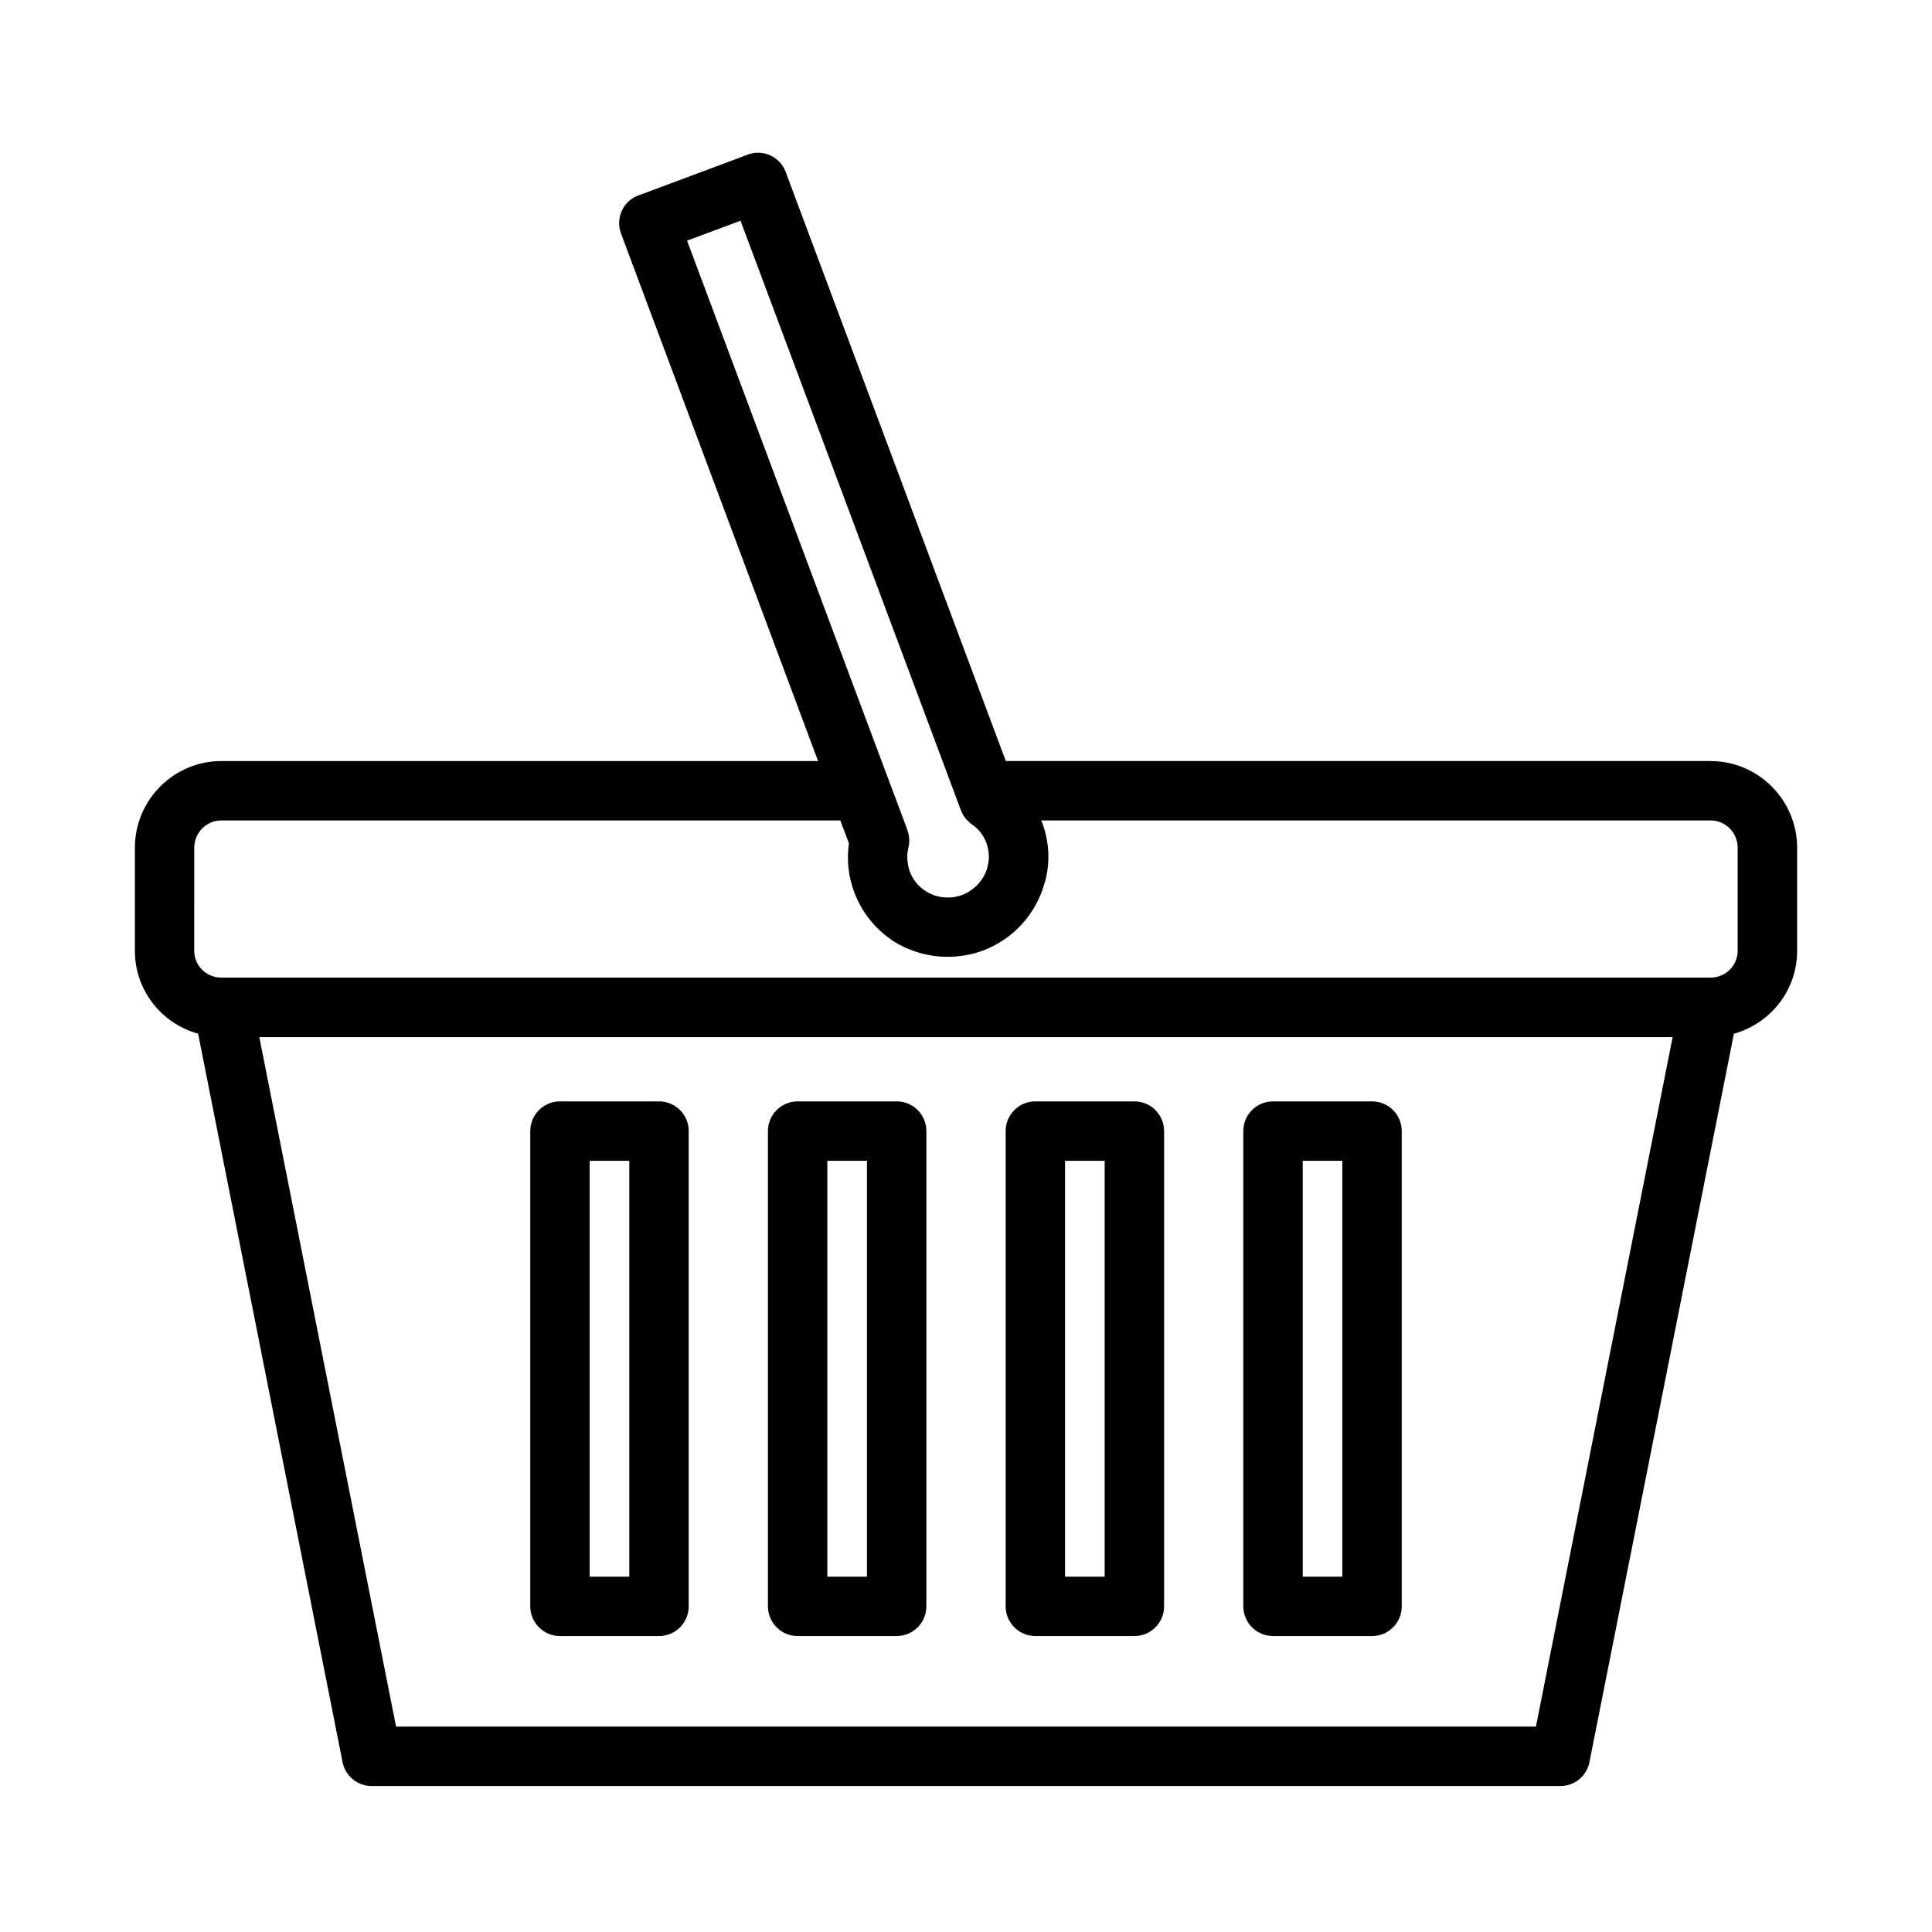 <?xml version="1.0" encoding="UTF-8"?>
<!-- Uploaded to: ICON Repo, www.svgrepo.com, Generator: ICON Repo Mixer Tools -->
<svg fill="#000000" width="800px" height="800px" version="1.1" viewBox="144 144 512 512" xmlns="http://www.w3.org/2000/svg">
 <g>
  <path d="m597.35 345.68h-186.8l-58.332-156.1c-0.707-1.969-2.203-3.543-4.094-4.406-1.887-0.867-4.094-0.945-6.062-0.16l-28.887 10.785c-4.094 1.496-6.141 6.062-4.566 10.156l52.191 139.73h-158.15c-12.594 0-22.906 10.312-22.906 22.984v27.316c0 10.453 7.078 19.277 16.758 21.953l38.281 193.04c0.73 3.684 3.969 6.344 7.723 6.344h315c3.769 0 7-2.644 7.715-6.344l38.281-193.03c9.672-2.691 16.758-11.5 16.758-21.953v-27.316c0-12.676-10.312-22.984-22.906-22.984zm-271.27-137.91 14.168-5.273 53.531 143.19 4.879 13.066c0.395 1.023 0.945 1.969 1.73 2.676 0.395 0.395 0.789 0.789 1.258 1.102 1.73 1.18 2.992 2.832 3.769 4.879 0.707 2.047 0.867 4.094 0.324 6.062-0.078 0.156-0.078 0.316-0.078 0.473-0.953 3.305-3.473 5.984-6.699 7.242-3.227 1.18-6.926 0.789-9.762-1.102-0.078-0.078-0.234-0.156-0.316-0.234-1.73-1.18-2.992-2.832-3.777-4.879-0.707-2.047-0.867-4.172-0.395-6.219 0.395-1.574 0.316-3.227-0.234-4.723l-0.945-2.598-5.902-15.742zm-130.6 160.9c0-4.016 3.227-7.242 7.164-7.242h164.05l2.281 6.062c-0.629 4.328-0.156 8.816 1.418 12.988 1.891 4.961 5.117 9.211 9.445 12.281 0.156 0.078 0.234 0.156 0.395 0.316 4.41 2.914 9.605 4.488 14.879 4.488 3.227 0 6.375-0.551 9.367-1.652 8.031-2.992 14.168-9.762 16.375-18.027 0.086-0.156 0.086-0.316 0.164-0.473 1.34-5.117 1.023-10.469-0.867-15.508l-0.246-0.477h177.43c3.938 0 7.164 3.227 7.164 7.242v27.316c0 3.938-3.227 7.086-7.164 7.086h-394.7c-3.938 0-7.164-3.148-7.164-7.086zm355.56 232.89h-302.08l-36.242-182.71h374.55z"/>
  <path d="m292.4 577.57h26.246c4.344 0 7.871-3.535 7.871-7.871v-125.95c0-4.352-3.527-7.871-7.871-7.871h-26.246c-4.344 0-7.871 3.519-7.871 7.871v125.95c0 4.328 3.527 7.871 7.871 7.871zm7.871-125.95h10.5v110.21h-10.5z"/>
  <path d="m355.38 577.57h26.246c4.344 0 7.871-3.535 7.871-7.871v-125.95c0-4.352-3.527-7.871-7.871-7.871h-26.246c-4.344 0-7.871 3.519-7.871 7.871v125.95c0 4.328 3.527 7.871 7.871 7.871zm7.871-125.95h10.5v110.21h-10.5z"/>
  <path d="m418.38 577.57h26.246c4.359 0 7.871-3.535 7.871-7.871v-125.95c0-4.352-3.512-7.871-7.871-7.871h-26.246c-4.352 0-7.871 3.519-7.871 7.871v125.95c0 4.328 3.519 7.871 7.871 7.871zm7.871-125.95h10.5v110.21h-10.5z"/>
  <path d="m481.36 577.57h26.246c4.359 0 7.871-3.535 7.871-7.871v-125.95c0-4.352-3.512-7.871-7.871-7.871h-26.246c-4.352 0-7.871 3.519-7.871 7.871v125.95c0 4.328 3.519 7.871 7.871 7.871zm7.871-125.95h10.5v110.21h-10.5z"/>
 </g>
</svg>